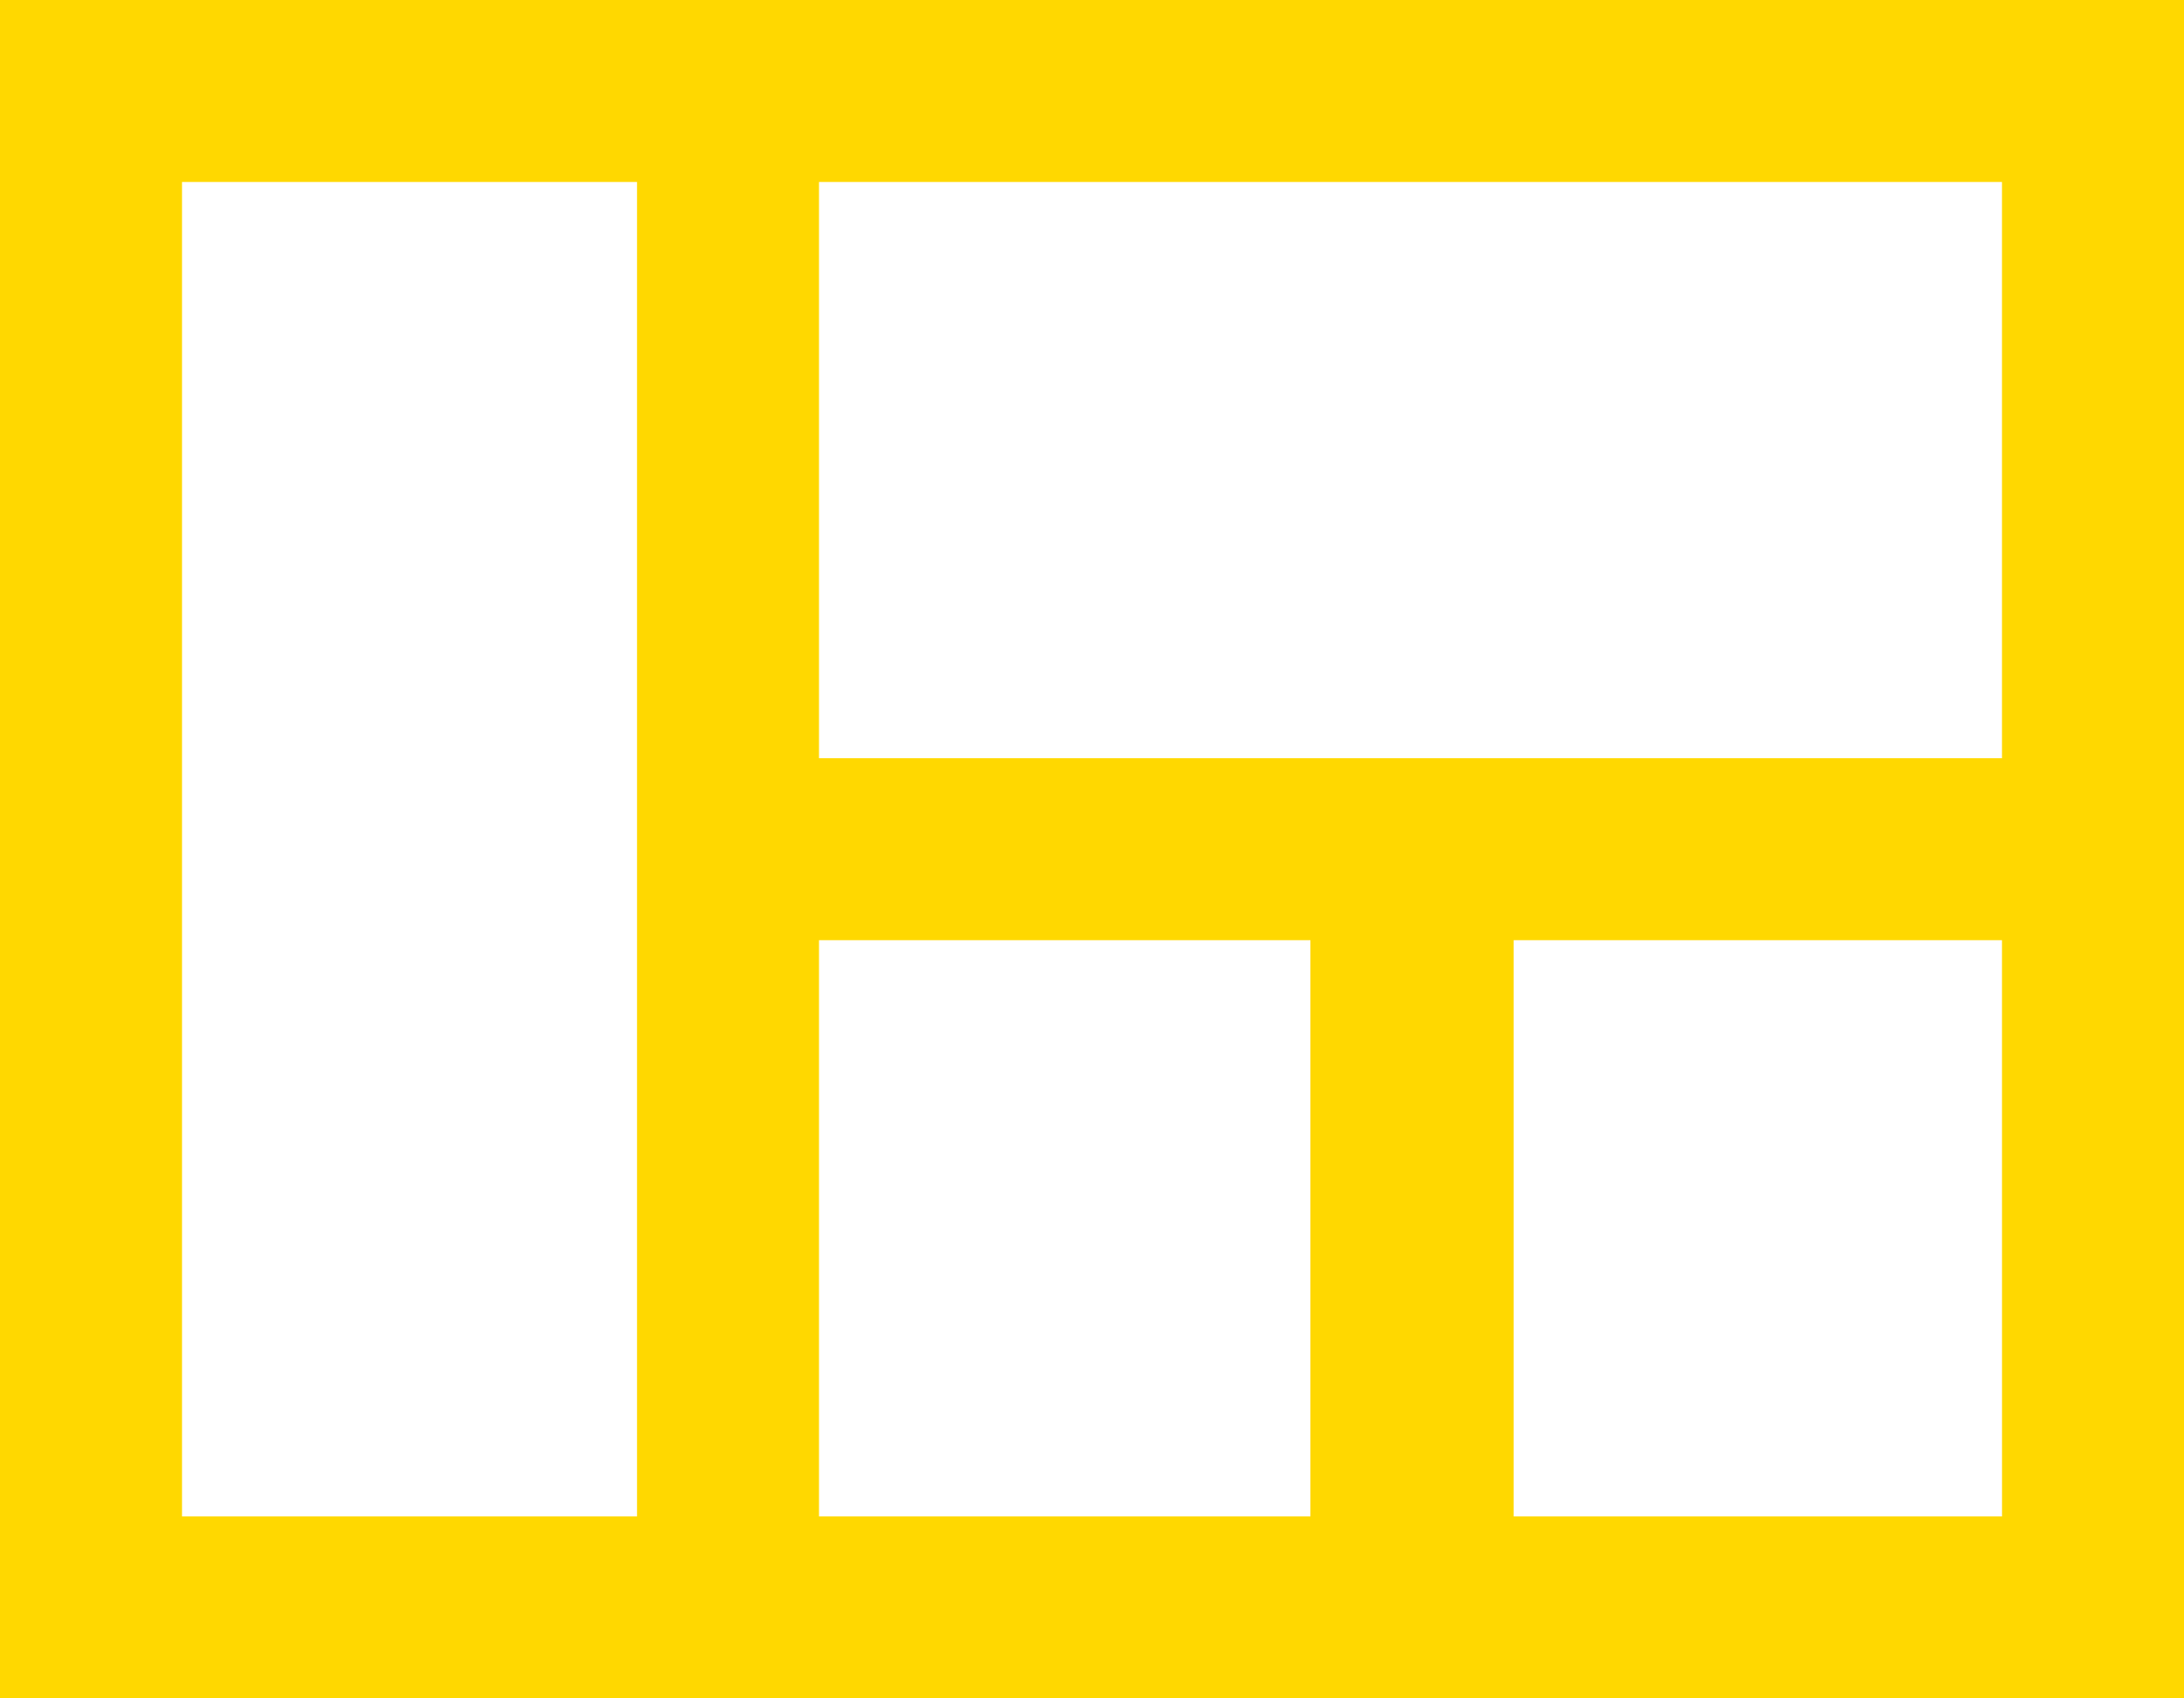 <svg xmlns="http://www.w3.org/2000/svg" width="50" height="38.889"><path d="M0 0h50v38.889H0zm18.75 4.167v13.194h27.083V4.167zm27.083 17.361h-11.18v13.194h11.181zm-27.083 0v13.194H30V21.528zM4.167 34.722h10.417V4.167H4.167z" fill="#ffd800"/></svg>